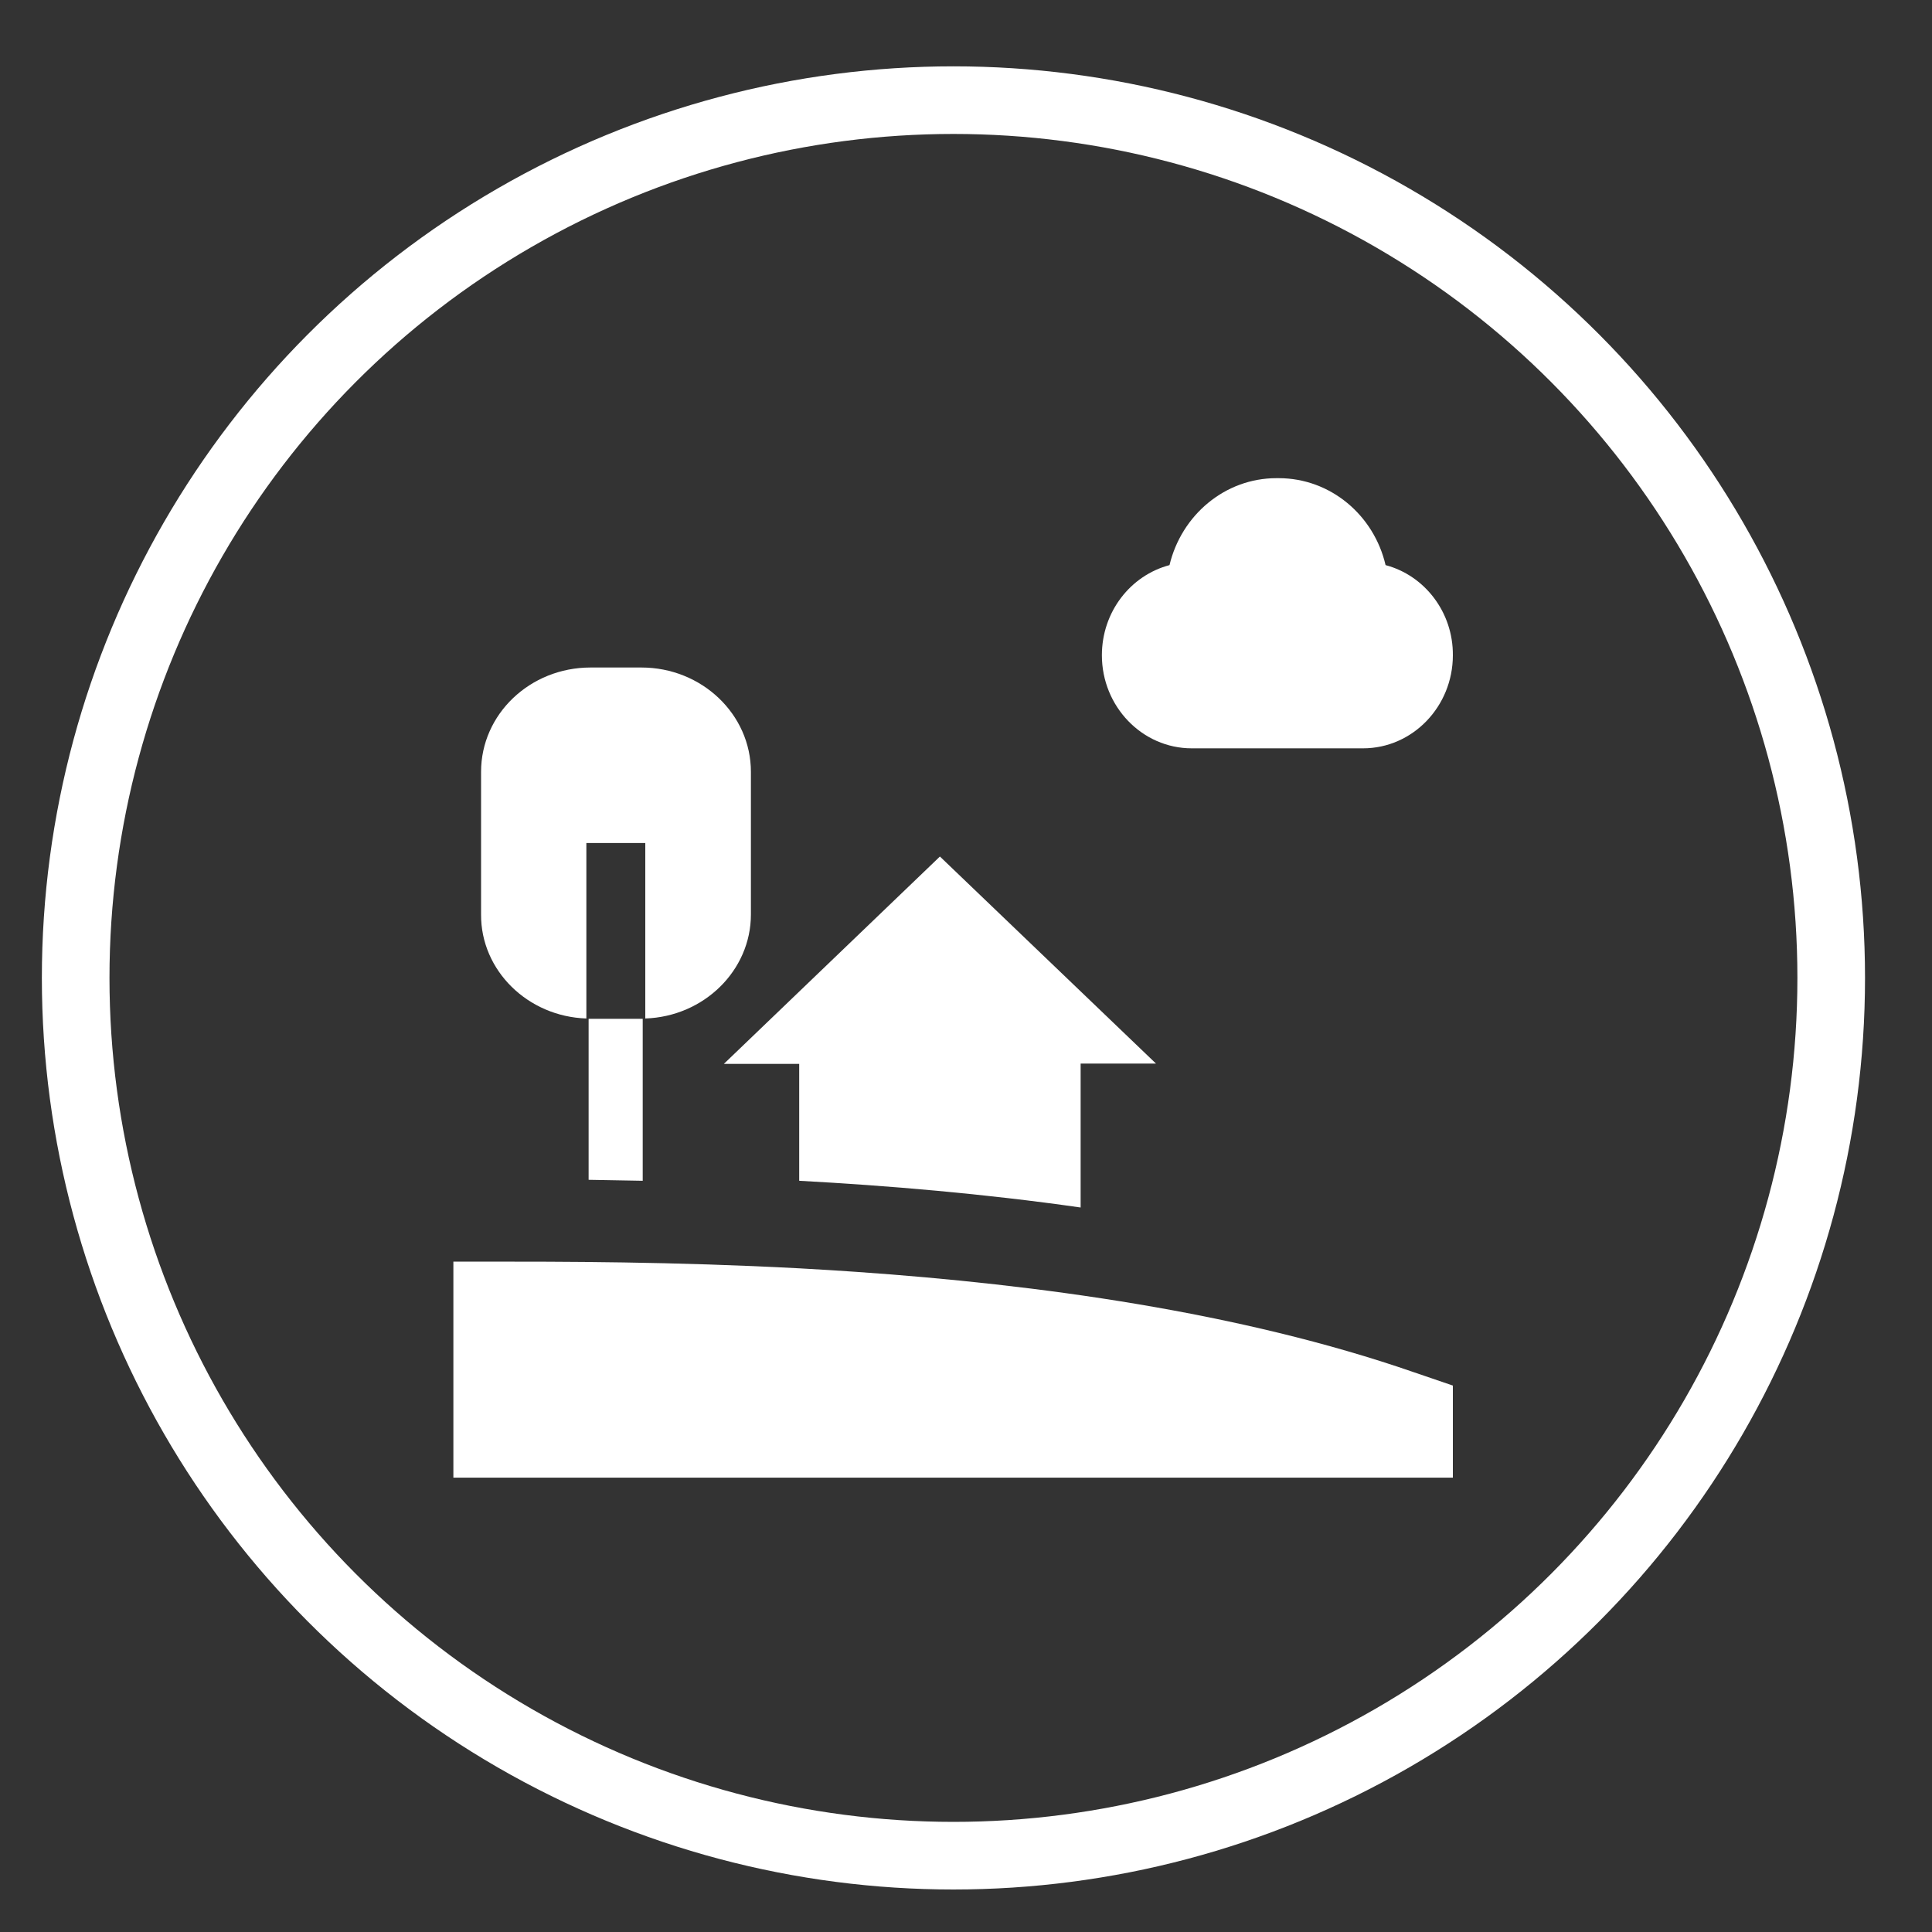 <?xml version="1.0" encoding="utf-8"?>
<!-- Generator: Adobe Illustrator 23.0.1, SVG Export Plug-In . SVG Version: 6.00 Build 0)  -->
<svg version="1.1" id="Layer_1" xmlns="http://www.w3.org/2000/svg" xmlns:xlink="http://www.w3.org/1999/xlink" x="0px" y="0px"
	 viewBox="0 0 600 600" style="enable-background:new 0 0 600 600;" xml:space="preserve">
<rect x="0" y="0" width="600" height="600" fill="#333333" stroke="none"/>
<style type="text/css">
	.st0{display:none;fill:#0C6A37;stroke:#000000;stroke-miterlimit:10;}
	.st1{fill:none;stroke:#FFFFFF;stroke-width:21;stroke-miterlimit:10;}
	.st2{clip-path:url(#SVGID_4_);}
	.st3{clip-path:url(#SVGID_6_);fill:#FFFFFF;}
	.st4{clip-path:url(#SVGID_8_);}
	.st5{clip-path:url(#SVGID_10_);fill:#FFFFFF;}
	.st6{clip-path:url(#SVGID_12_);}
	.st7{clip-path:url(#SVGID_14_);fill:#FFFFFF;}
	.st8{clip-path:url(#SVGID_16_);}
	.st9{clip-path:url(#SVGID_18_);fill:#FFFFFF;}
	.st10{clip-path:url(#SVGID_20_);}
	.st11{clip-path:url(#SVGID_22_);fill:#FFFFFF;}
</style>
<rect x="-31.5" y="-163.4" class="st0" width="780.8" height="848.3"/>
<circle class="st1" cx="296.1" cy="303.7" r="272.6"/>
<g>
	<defs>
		<rect id="SVGID_1_" x="-214" y="-1261" width="1440" height="3496"/>
	</defs>
	<clipPath id="SVGID_2_">
		<use xlink:href="#SVGID_1_"  style="overflow:visible;"/>
	</clipPath>
</g>
<g>
	<defs>
		<path id="SVGID_3_" d="M430.3,175.5c-3.6-15.5-17.1-27-33.2-27h-0.7c-16,0-29.5,11.5-33.2,27c-12.1,3.2-21,14.5-21,28
			c0,15.9,12.5,28.9,27.9,28.9h53.2c15.4,0,27.9-13,27.9-28.9C451.3,190.1,442.4,178.7,430.3,175.5z"/>
	</defs>
	<clipPath id="SVGID_4_">
		<use xlink:href="#SVGID_3_"  style="overflow:visible;"/>
	</clipPath>
	<g class="st2">
		<defs>
			<rect id="SVGID_5_" x="-9330.9" y="-19088.7" width="12080.9" height="29329.8"/>
		</defs>
		<clipPath id="SVGID_6_">
			<use xlink:href="#SVGID_5_"  style="overflow:visible;"/>
		</clipPath>
		<rect x="300.3" y="106.6" class="st3" width="193" height="167.8"/>
	</g>
</g>
<g>
	<defs>
		<path id="SVGID_7_" d="M439.2,426.2C385,407.4,322.1,398.9,266.1,395c-6-0.4-11.9-0.8-17.7-1.1c-39.3-2.1-74-2.1-98.4-2.1h-9.2
			v67.1h310.4v-28.6L439.2,426.2z"/>
	</defs>
	<clipPath id="SVGID_8_">
		<use xlink:href="#SVGID_7_"  style="overflow:visible;"/>
	</clipPath>
	<g class="st4">
		<defs>
			<rect id="SVGID_9_" x="-9330.9" y="-19088.7" width="12080.9" height="29329.8"/>
		</defs>
		<clipPath id="SVGID_10_">
			<use xlink:href="#SVGID_9_"  style="overflow:visible;"/>
		</clipPath>
		<rect x="98.9" y="349.9" class="st5" width="394.3" height="151"/>
	</g>
</g>
<g>
	<defs>
		<path id="SVGID_11_" d="M248.2,330.4v36.3c27.5,1.5,57.3,4,87.4,8.3v-44.7H359L291.9,266l-67.1,64.4H248.2z"/>
	</defs>
	<clipPath id="SVGID_12_">
		<use xlink:href="#SVGID_11_"  style="overflow:visible;"/>
	</clipPath>
	<g class="st6">
		<defs>
			<rect id="SVGID_13_" x="-9330.9" y="-19088.7" width="12080.9" height="29329.8"/>
		</defs>
		<clipPath id="SVGID_14_">
			<use xlink:href="#SVGID_13_"  style="overflow:visible;"/>
		</clipPath>
		<rect x="182.8" y="224" class="st7" width="218.1" height="193"/>
	</g>
</g>
<g>
	<defs>
		<path id="SVGID_15_" d="M182.1,316.3v-54.5h18.3v54.5c18.2-0.6,32.8-14.9,32.8-32.3v-44.3c0-17.9-15.3-32.4-34-32.4h-15.8
			c-18.8,0-34,14.5-34,32.4V284C149.3,301.4,163.9,315.7,182.1,316.3z"/>
	</defs>
	<clipPath id="SVGID_16_">
		<use xlink:href="#SVGID_15_"  style="overflow:visible;"/>
	</clipPath>
	<g class="st8">
		<defs>
			<rect id="SVGID_17_" x="-9330.9" y="-19088.7" width="12080.9" height="29329.8"/>
		</defs>
		<clipPath id="SVGID_18_">
			<use xlink:href="#SVGID_17_"  style="overflow:visible;"/>
		</clipPath>
		<rect x="107.3" y="165.3" class="st9" width="167.8" height="193"/>
	</g>
</g>
<g>
	<defs>
		<path id="SVGID_19_" d="M182.8,366.4c5.4,0.1,11,0.2,16.8,0.3v-50.3h-16.8V366.4z"/>
	</defs>
	<clipPath id="SVGID_20_">
		<use xlink:href="#SVGID_19_"  style="overflow:visible;"/>
	</clipPath>
	<g class="st10">
		<defs>
			<rect id="SVGID_21_" x="-9330.9" y="-19088.7" width="12080.9" height="29329.8"/>
		</defs>
		<clipPath id="SVGID_22_">
			<use xlink:href="#SVGID_21_"  style="overflow:visible;"/>
		</clipPath>
		<rect x="140.9" y="274.4" class="st11" width="100.7" height="134.2"/>
	</g>
</g>
</svg>
